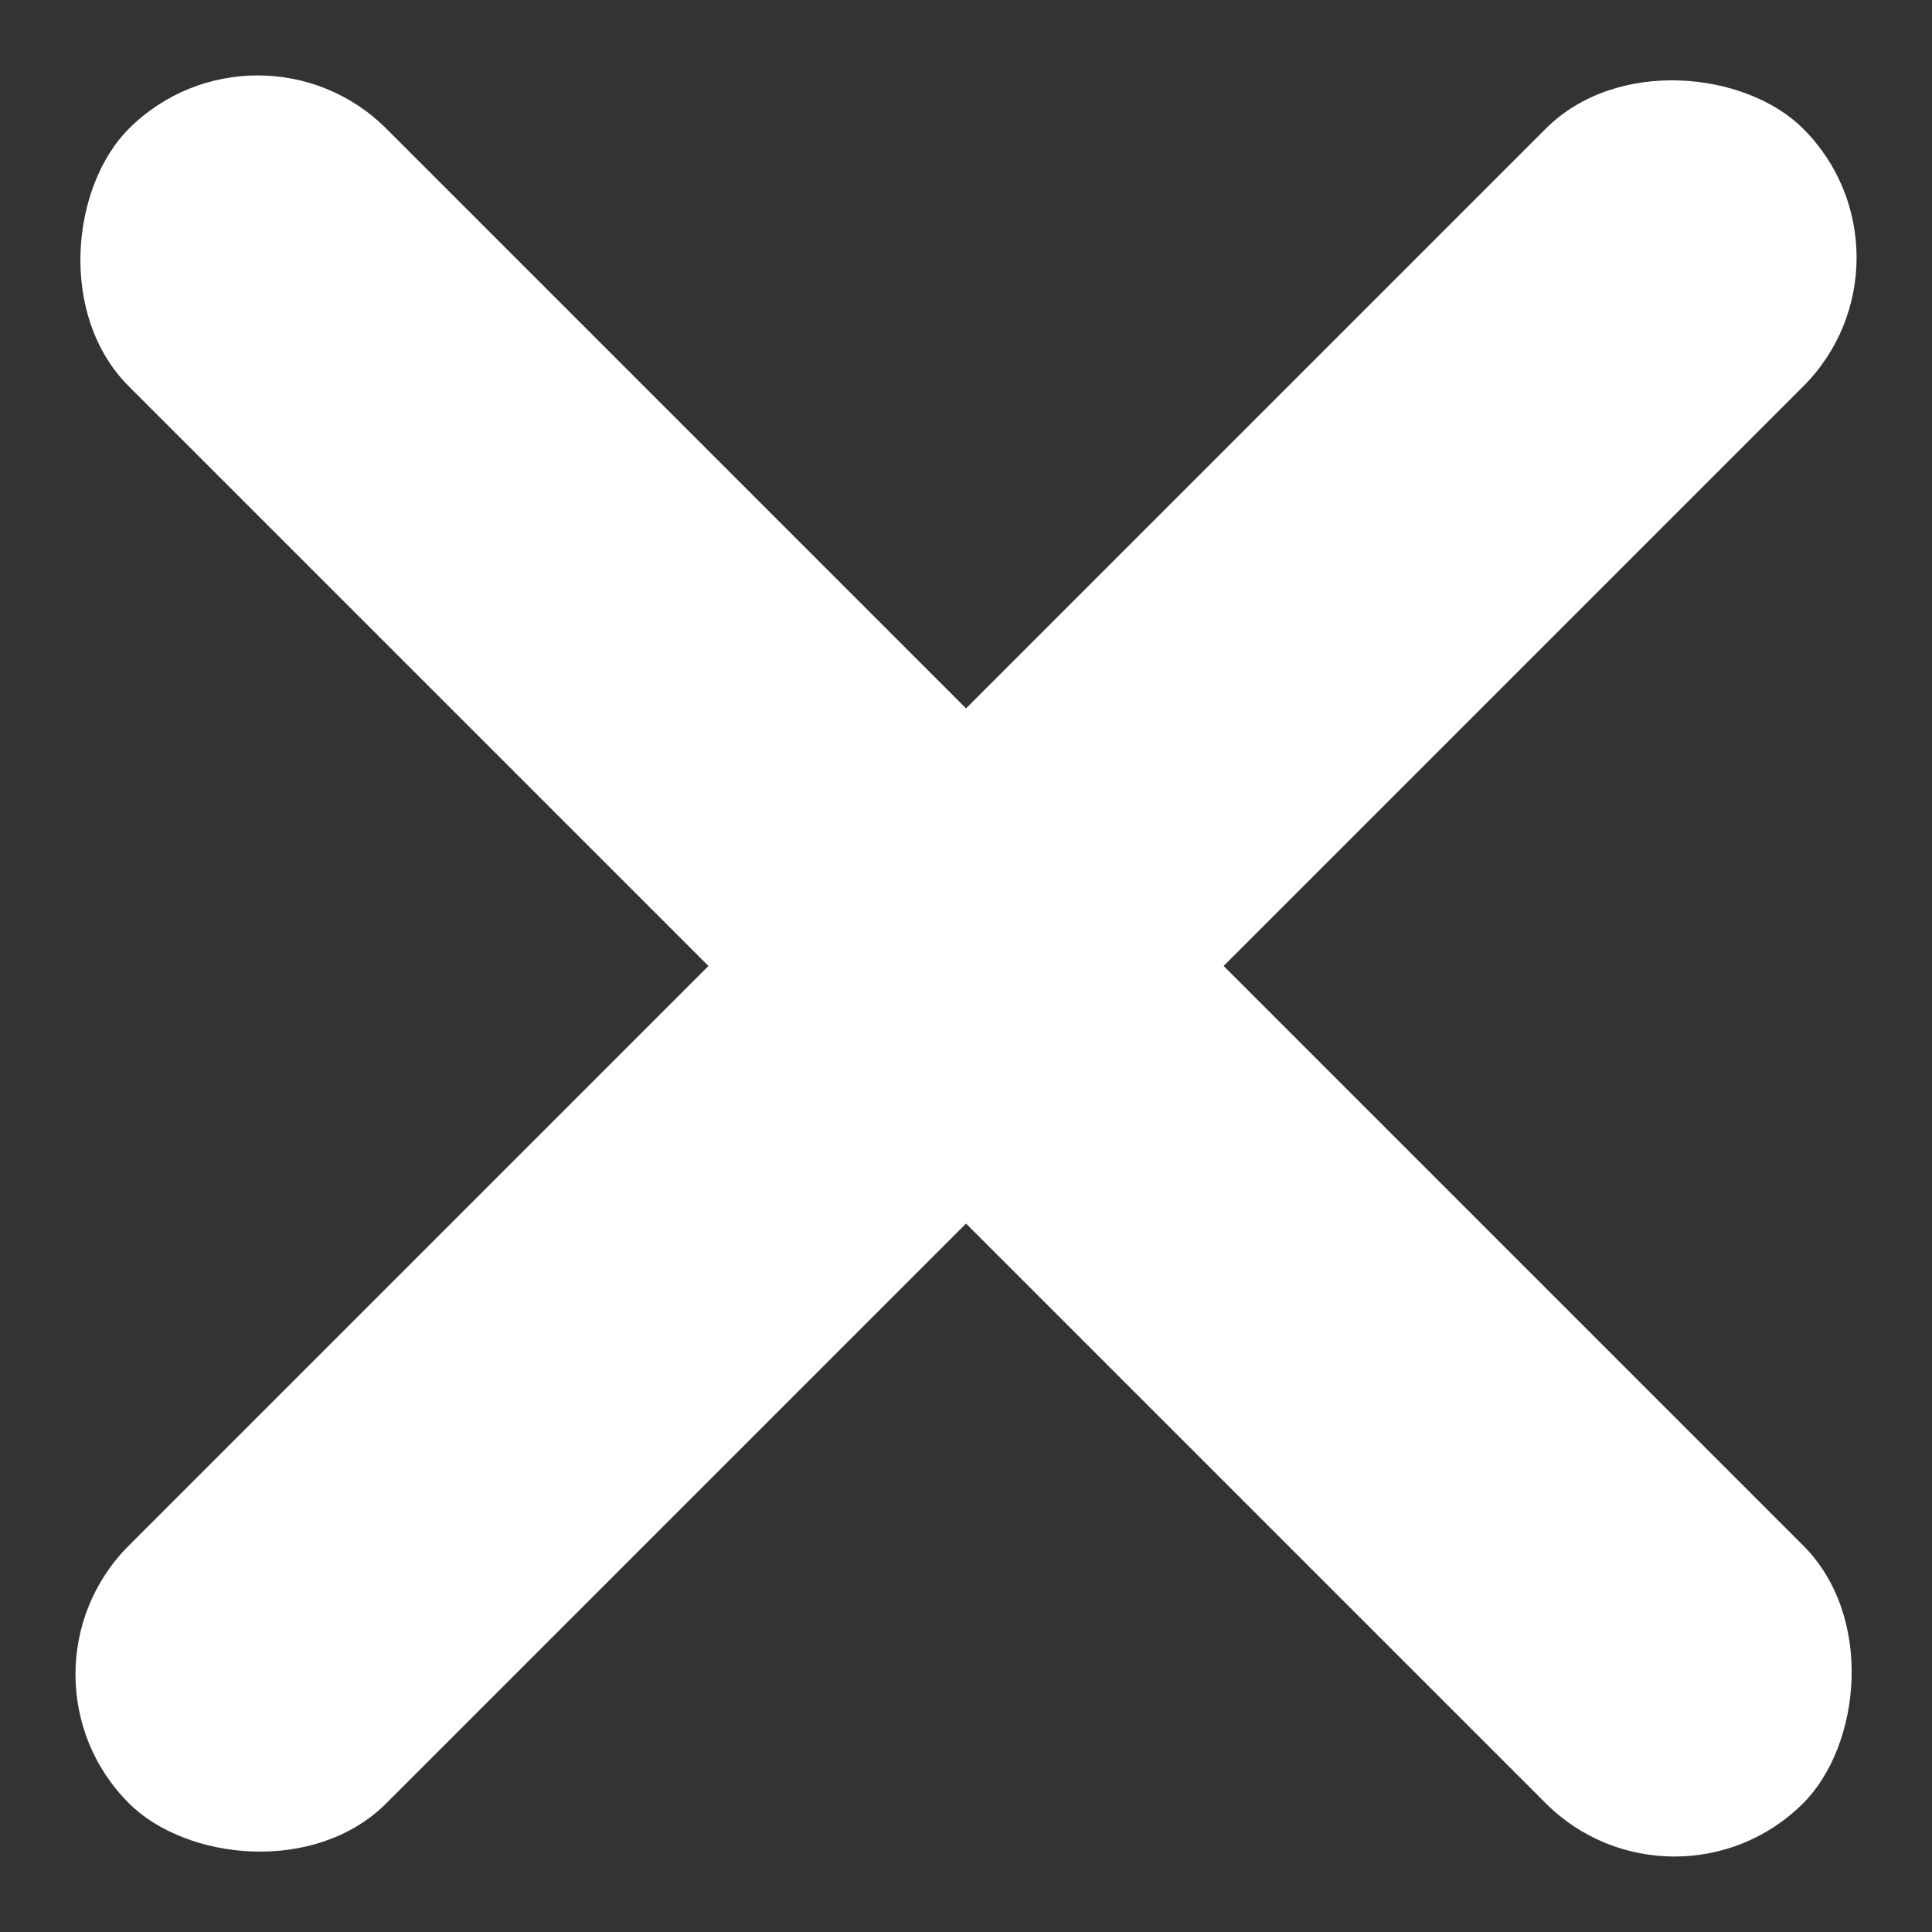 <svg xmlns="http://www.w3.org/2000/svg" width="21.213" height="21.213" viewBox="0 0 21.213 21.213">
  <rect x="0" y="0" width="21.213" height="21.213" fill="#333333" stroke="none"/>
  <g id="Group_9352" data-name="Group 9352" transform="translate(-216.257 -264.341) rotate(45)">
    <rect id="Rectangle_621" data-name="Rectangle 621" width="26" height="4" rx="2" transform="translate(341.834 32)" fill="#fff"/>
    <rect id="Rectangle_622" data-name="Rectangle 622" width="26" height="4" rx="2" transform="translate(356.834 21) rotate(90)" fill="#fff"/>
  </g>
</svg>
